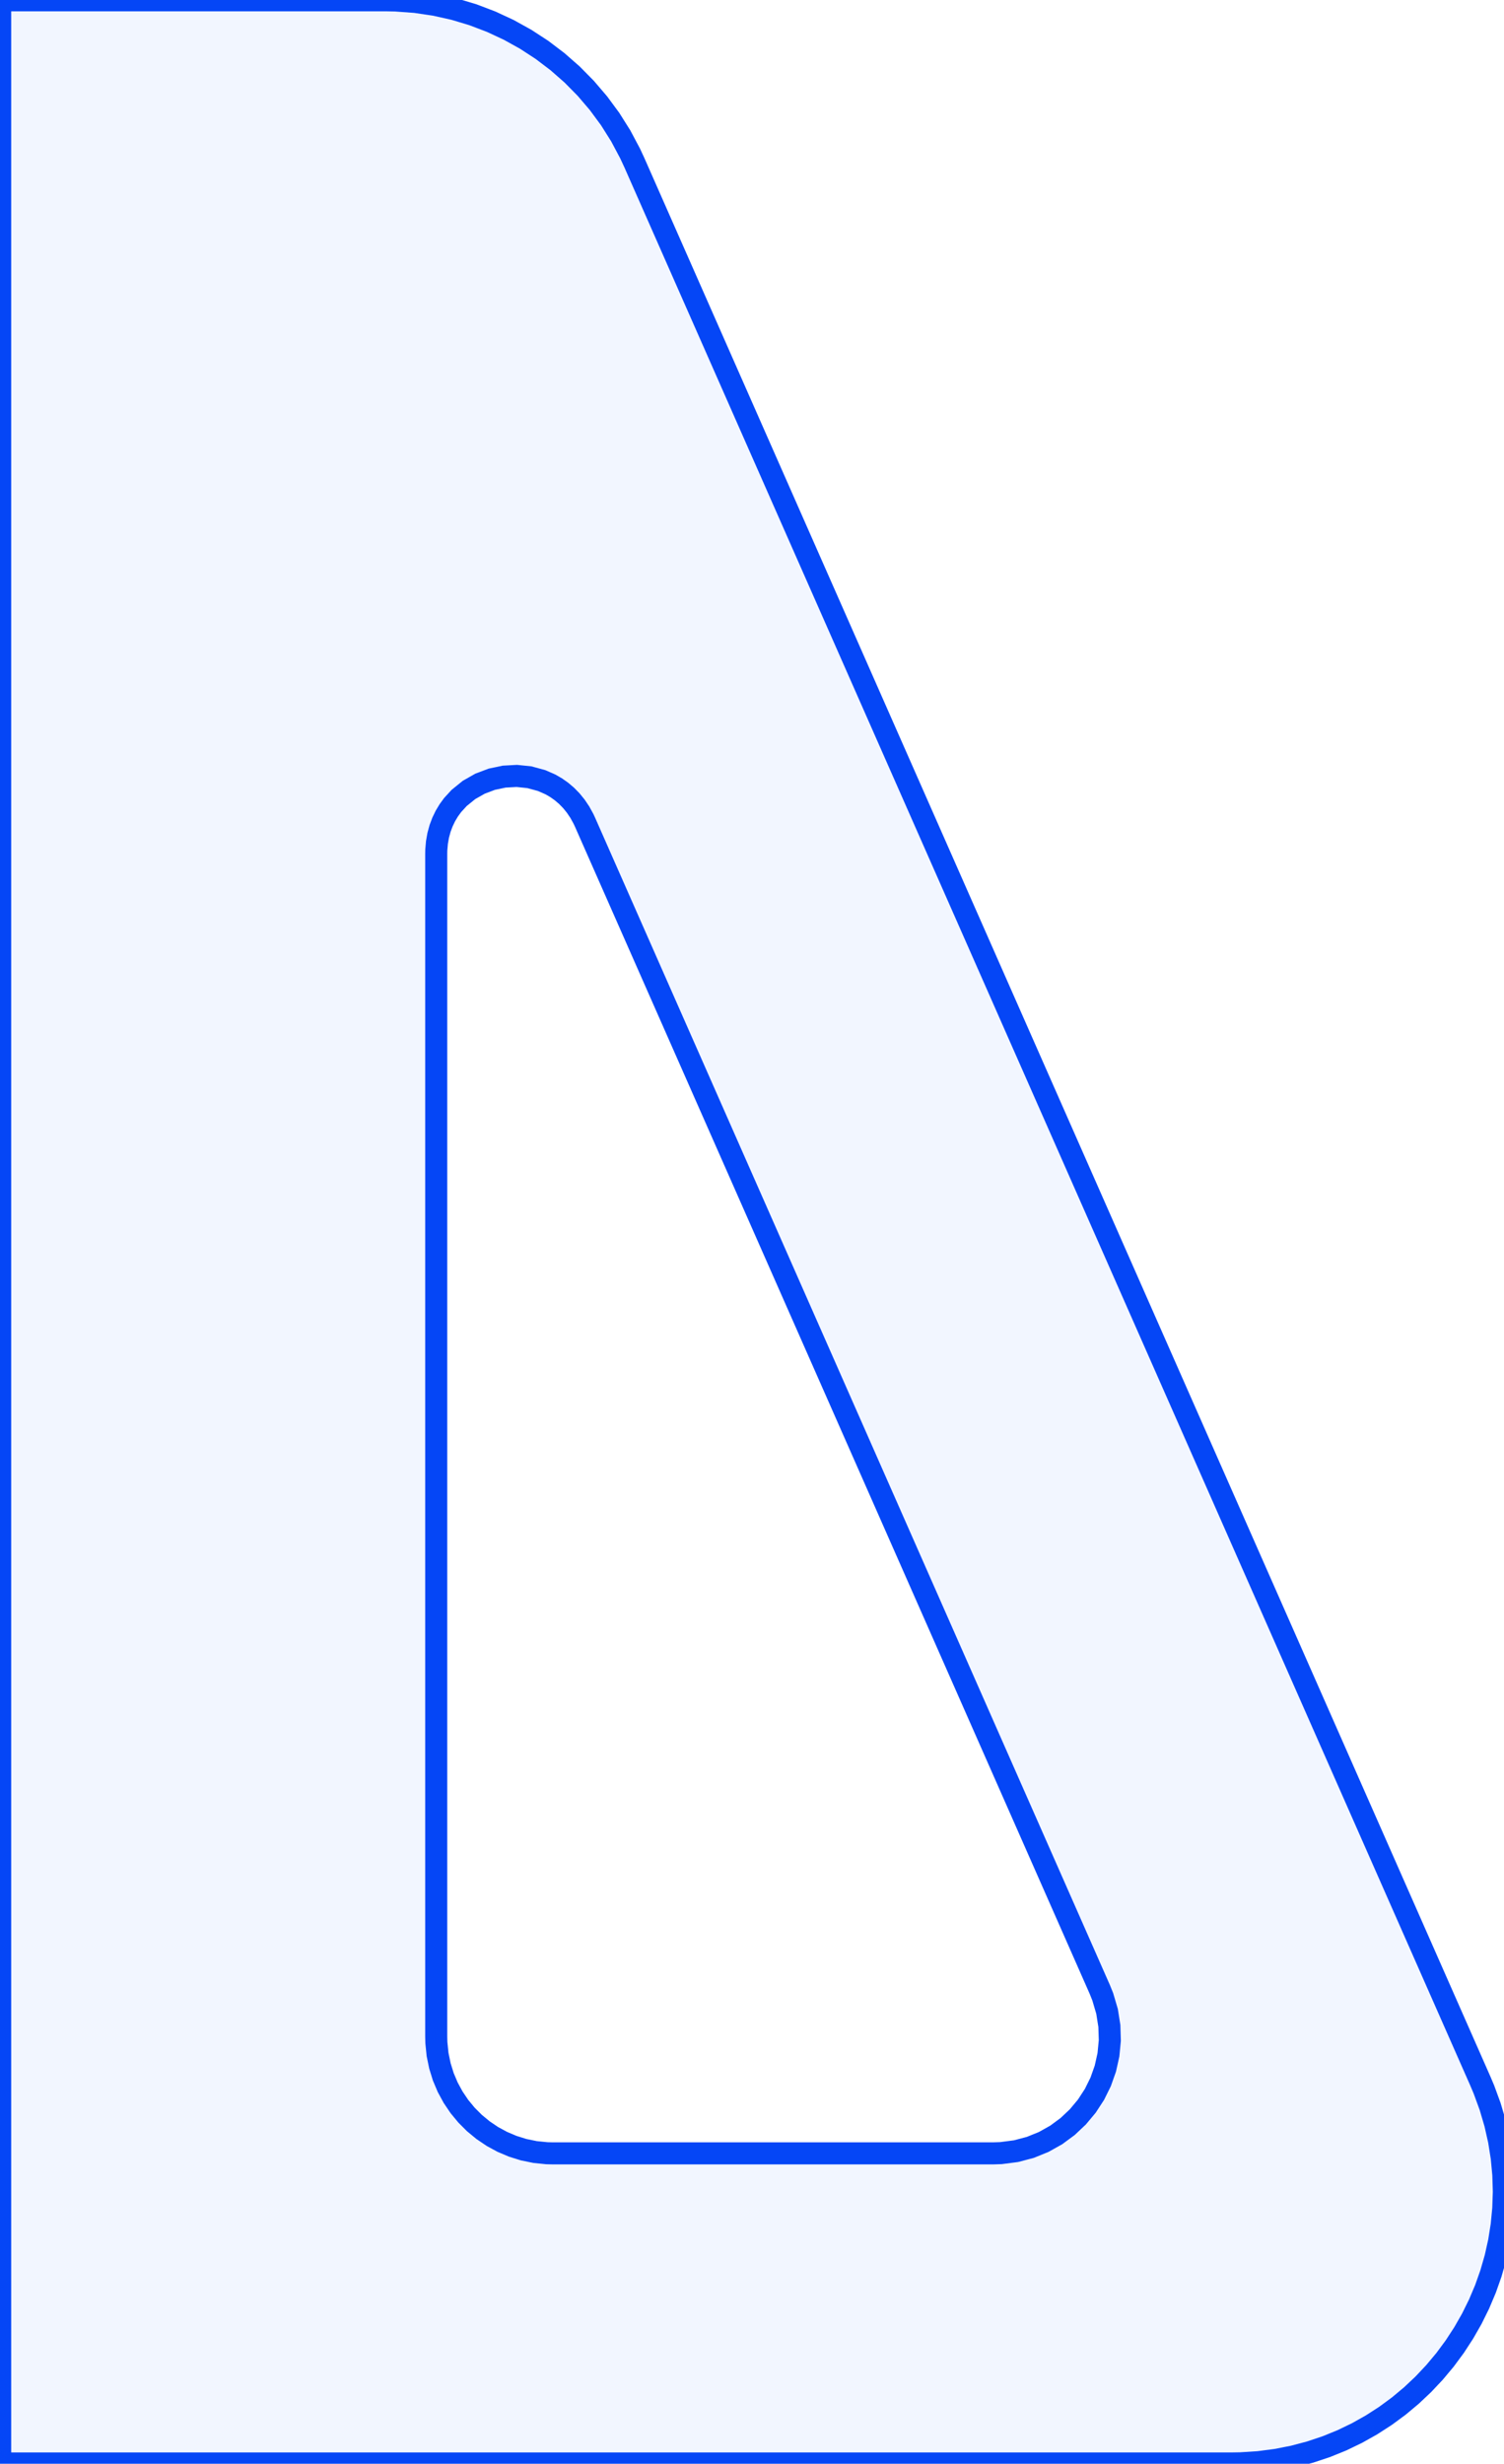 <?xml version="1.0" encoding="utf-8"?>
<svg xmlns="http://www.w3.org/2000/svg" xmlns:shaper="http://www.shapertools.com/namespaces/shaper" width="124.127mm" height="203.2mm" viewBox="-7.105427357601002e-15 -203.2 124.127 203.2"> <g id="sg-1b0768b9-0a4c-4657-99d1-6f9094e6ec50" transform="matrix(1 0 0 1 62.064 -101.6)">
  <path id="basePath-sg-1b0768b9-0a4c-4657-99d1-6f9094e6ec50-pg-9a5419c1-6904-498e-8135-8d8899cedef8" stroke="#0546F6" fill="#2C65FF" fill-opacity="0.06" stroke-width="1.5" vector-effect="non-scaling-stroke" transform="matrix(1.213 0 0 1.213 0 0)" d="M -24.261 -83.728 L -22.904 -83.628 -21.57 -83.431 -20.263 -83.139 -18.988 -82.756 -17.748 -82.284 -16.549 -81.727 -15.394 -81.086 -14.289 -80.366 -13.237 -79.568 -12.242 -78.696 -11.31 -77.752 -10.445 -76.74 -9.65 -75.662 -8.931 -74.52 -8.292 -73.319 -8.003 -72.697 49.557 57.743 49.8 58.318 50.223 59.473 50.565 60.632 50.827 61.794 51.011 62.955 51.12 64.112 51.154 65.262 51.116 66.403 51.007 67.532 50.83 68.647 50.586 69.743 50.276 70.819 49.904 71.872 49.47 72.898 48.977 73.896 48.425 74.862 47.818 75.794 47.157 76.688 46.443 77.542 45.679 78.354 44.866 79.12 44.007 79.837 43.102 80.503 42.154 81.115 41.165 81.67 40.137 82.166 39.07 82.599 37.968 82.967 36.832 83.267 35.663 83.496 34.464 83.652 33.237 83.731 32.613 83.741 -51.154 83.741 -51.154 -83.741 -24.947 -83.741 Z  M -16.862 -30.954 L -17.703 -30.777 -18.507 -30.473 -19.255 -30.048 -19.926 -29.504 -20.369 -29.021 -20.63 -28.664 -20.861 -28.28 -21.059 -27.869 -21.223 -27.432 -21.349 -26.97 -21.436 -26.482 -21.481 -25.97 -21.486 -25.704 -21.486 54.718 -21.476 55.127 -21.395 55.927 -21.236 56.702 -21.005 57.448 -20.704 58.16 -20.337 58.835 -19.91 59.468 -19.424 60.056 -18.886 60.594 -18.298 61.079 -17.665 61.507 -16.99 61.873 -16.278 62.174 -15.533 62.406 -14.758 62.565 -13.957 62.646 -13.549 62.656 16.402 62.656 16.934 62.639 17.962 62.506 18.936 62.249 19.85 61.878 20.698 61.403 21.473 60.832 22.169 60.176 22.781 59.444 23.301 58.646 23.724 57.791 24.043 56.889 24.252 55.95 24.345 54.982 24.315 53.996 24.157 53.002 23.864 52.008 23.665 51.514 -11.353 -27.839 -11.465 -28.08 -11.713 -28.531 -11.989 -28.942 -12.291 -29.314 -12.617 -29.648 -12.965 -29.943 -13.331 -30.202 -13.714 -30.423 -14.313 -30.686 -15.148 -30.913 -16.004 -31.001 Z"/>
</g> </svg>